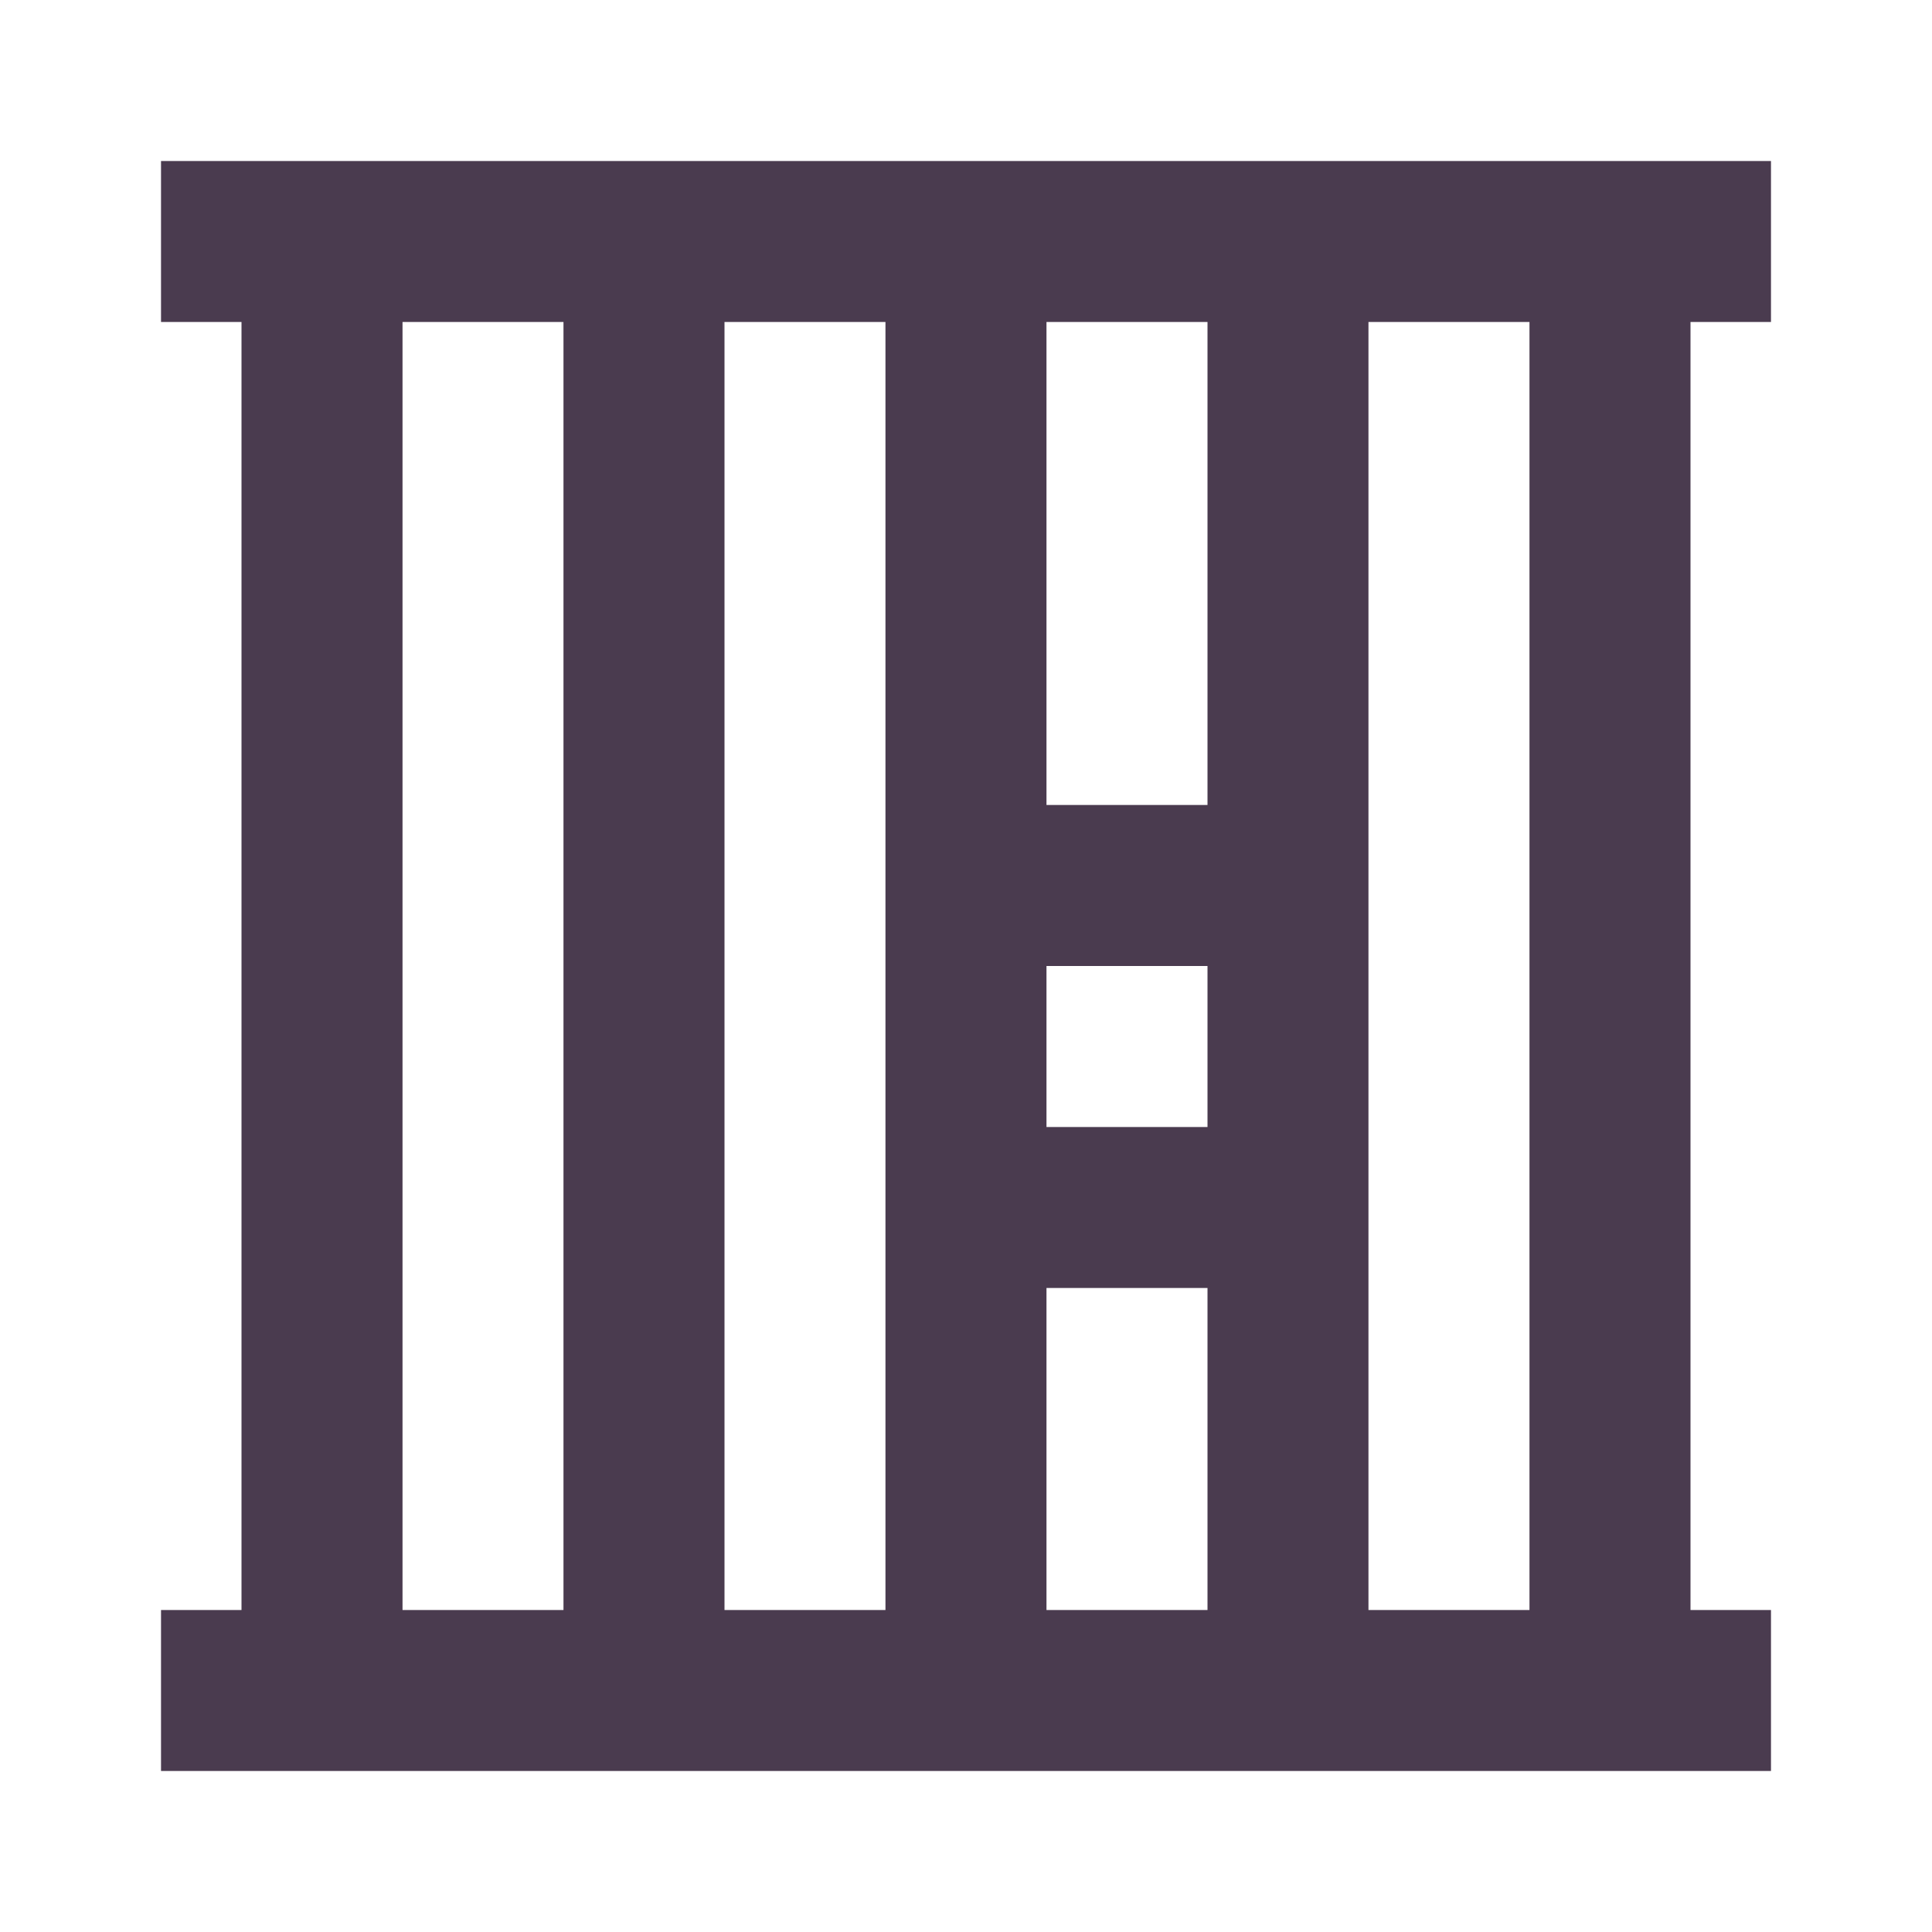 <svg xmlns="http://www.w3.org/2000/svg" width="32" height="32" viewBox="0 0 32 32" fill="none"><path d="M2.667 5.333H4V26.667H2.667V29.333H29.333V26.667H28V5.333H29.333V2.667H2.667V5.333ZM6.667 5.333H9.333V26.667H6.667V5.333ZM20 18.667H17.333V16H20V18.667ZM20 21.333V26.667H17.333V21.333H20ZM17.333 13.333V5.333H20V13.333H17.333ZM14.666 13.333V26.667H12V5.333H14.666V13.333ZM25.333 26.667H22.666V5.333H25.333V26.667Z" fill="#4A3B4F"></path></svg>